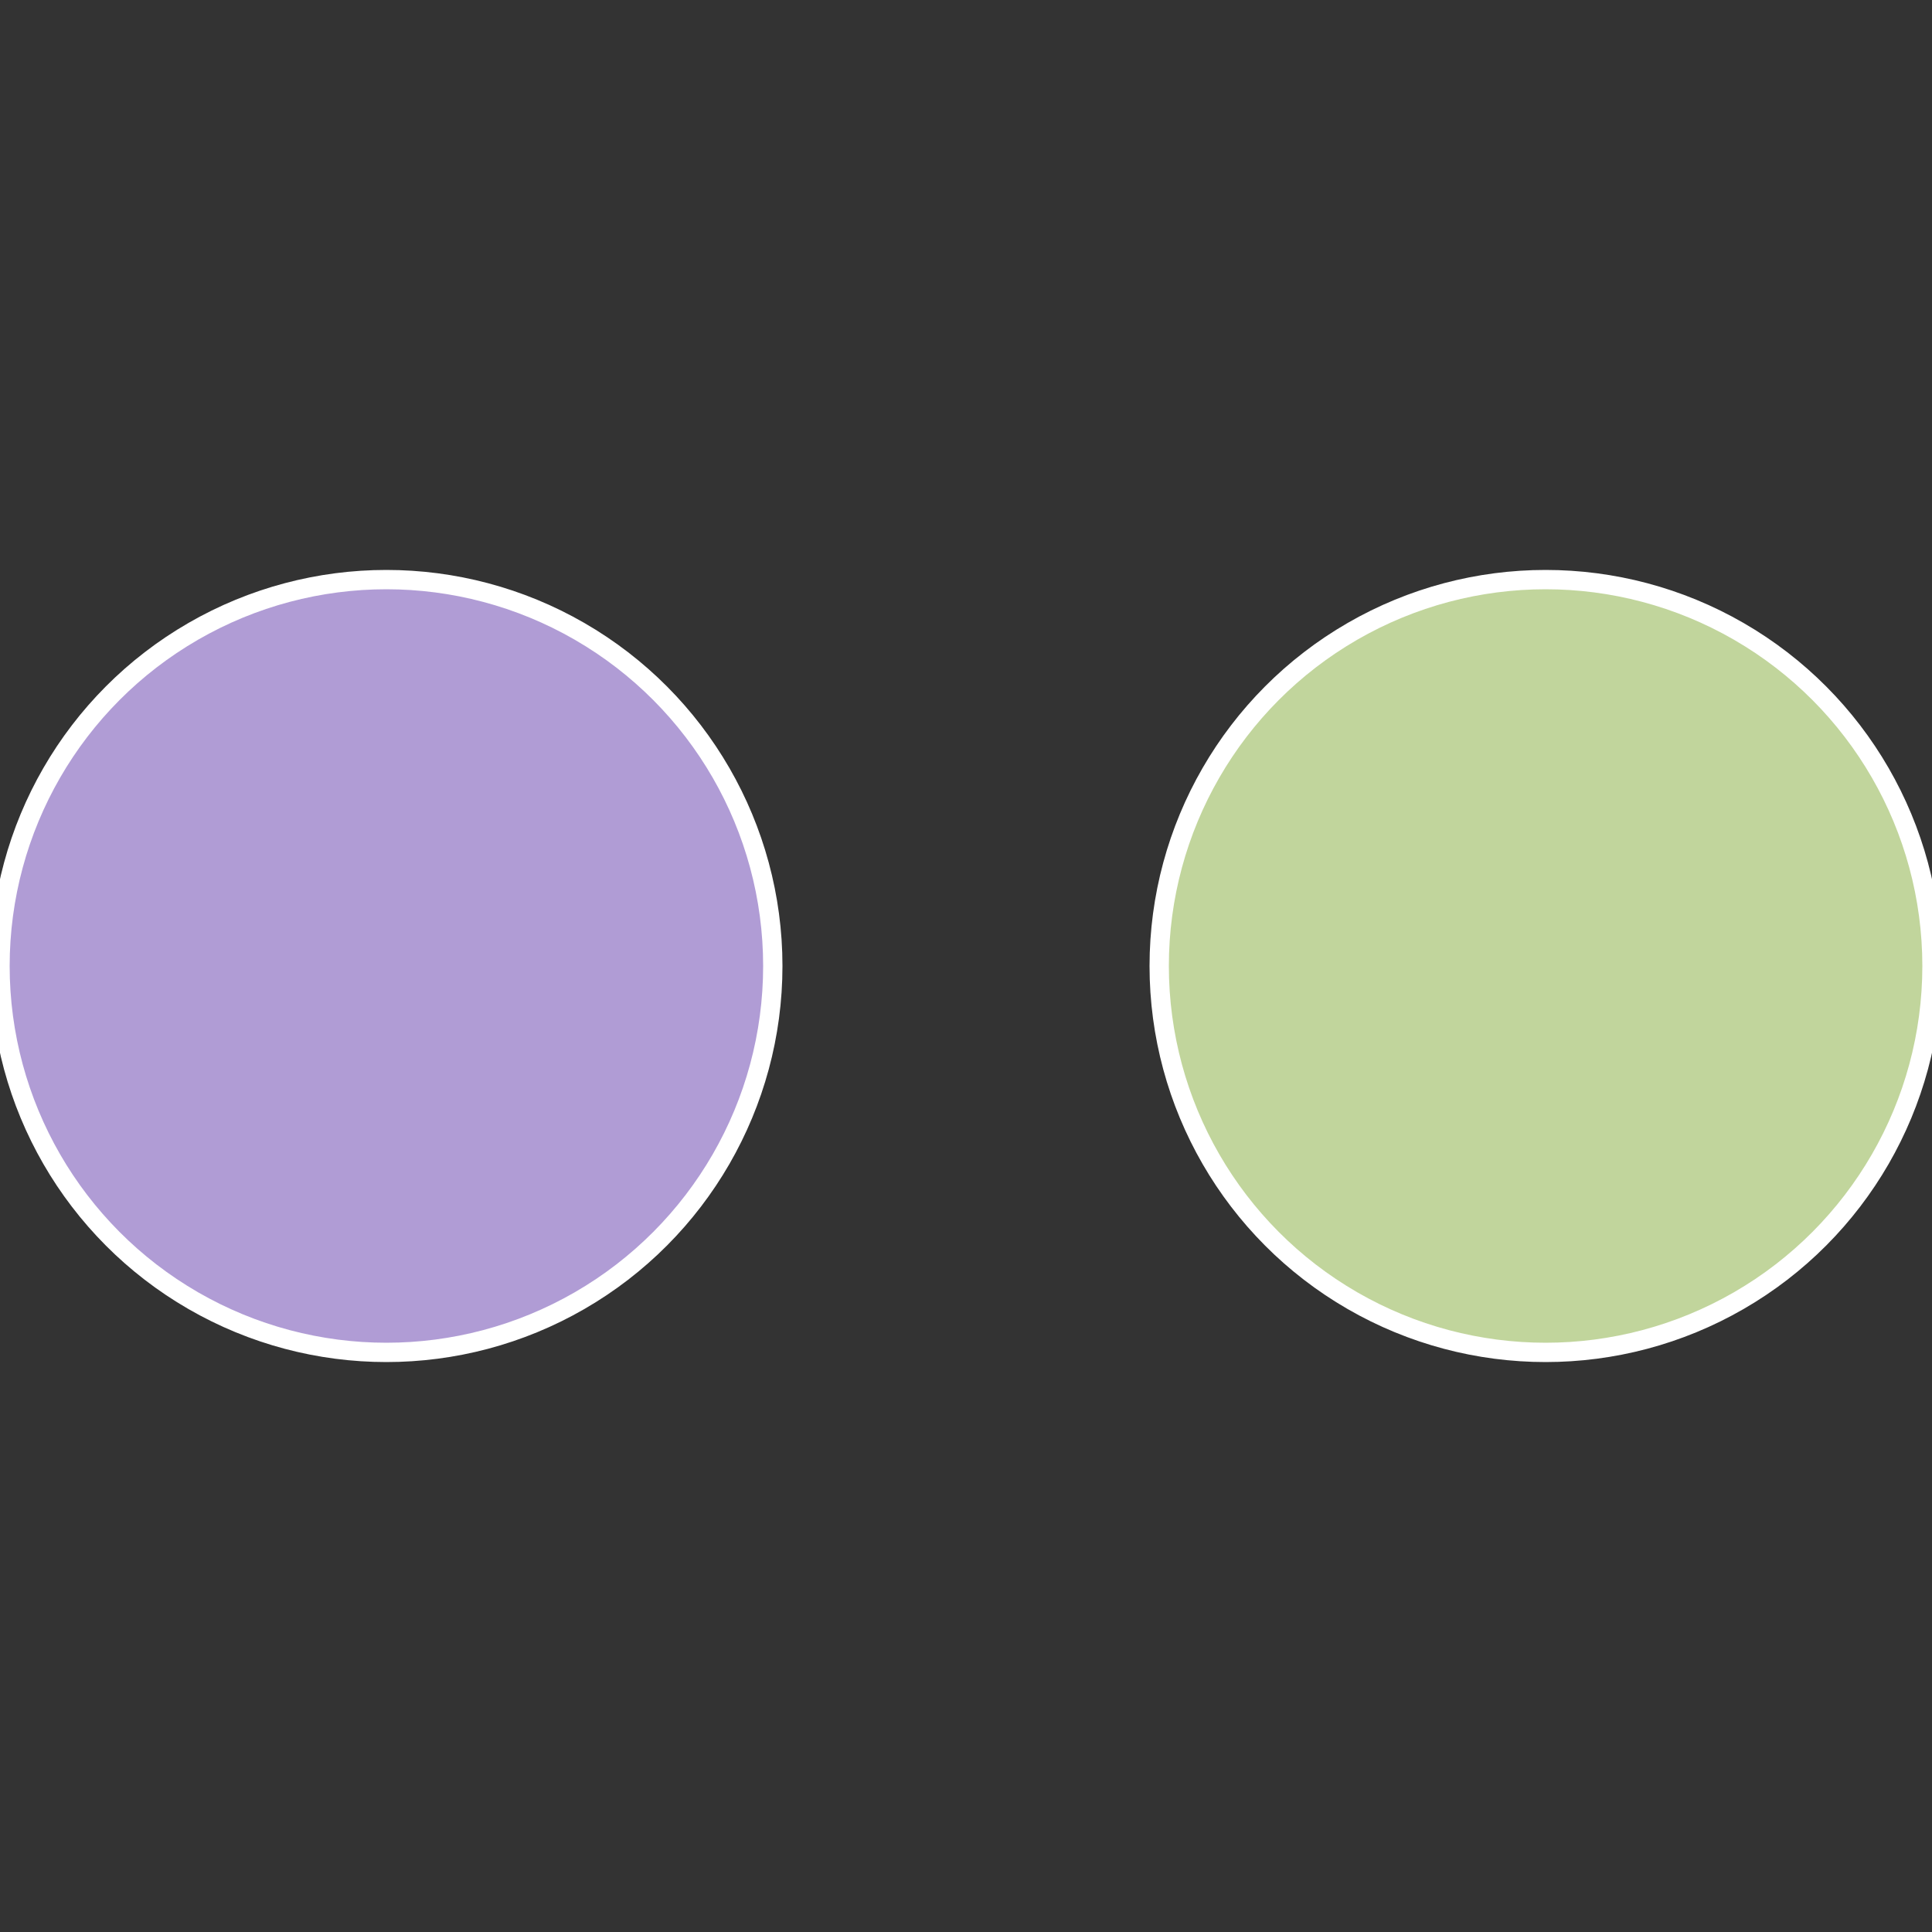 <?xml version="1.0" standalone="no"?>
<svg width="500" height="500" viewBox="-1 -1 2 2" xmlns="http://www.w3.org/2000/svg">
 
                <rect x="-1" y="-1" width="2" height="2" fill="#333333" stroke="none"/>
 
                <circle cx="0.6" cy="0" r="0.4" fill="#c1d59c" stroke="#fff" stroke-width="1%" />
             
                <circle cx="-0.6" cy="7.3478807948841E-17" r="0.4" fill="#b09cd5" stroke="#fff" stroke-width="1%" />
            </svg>
